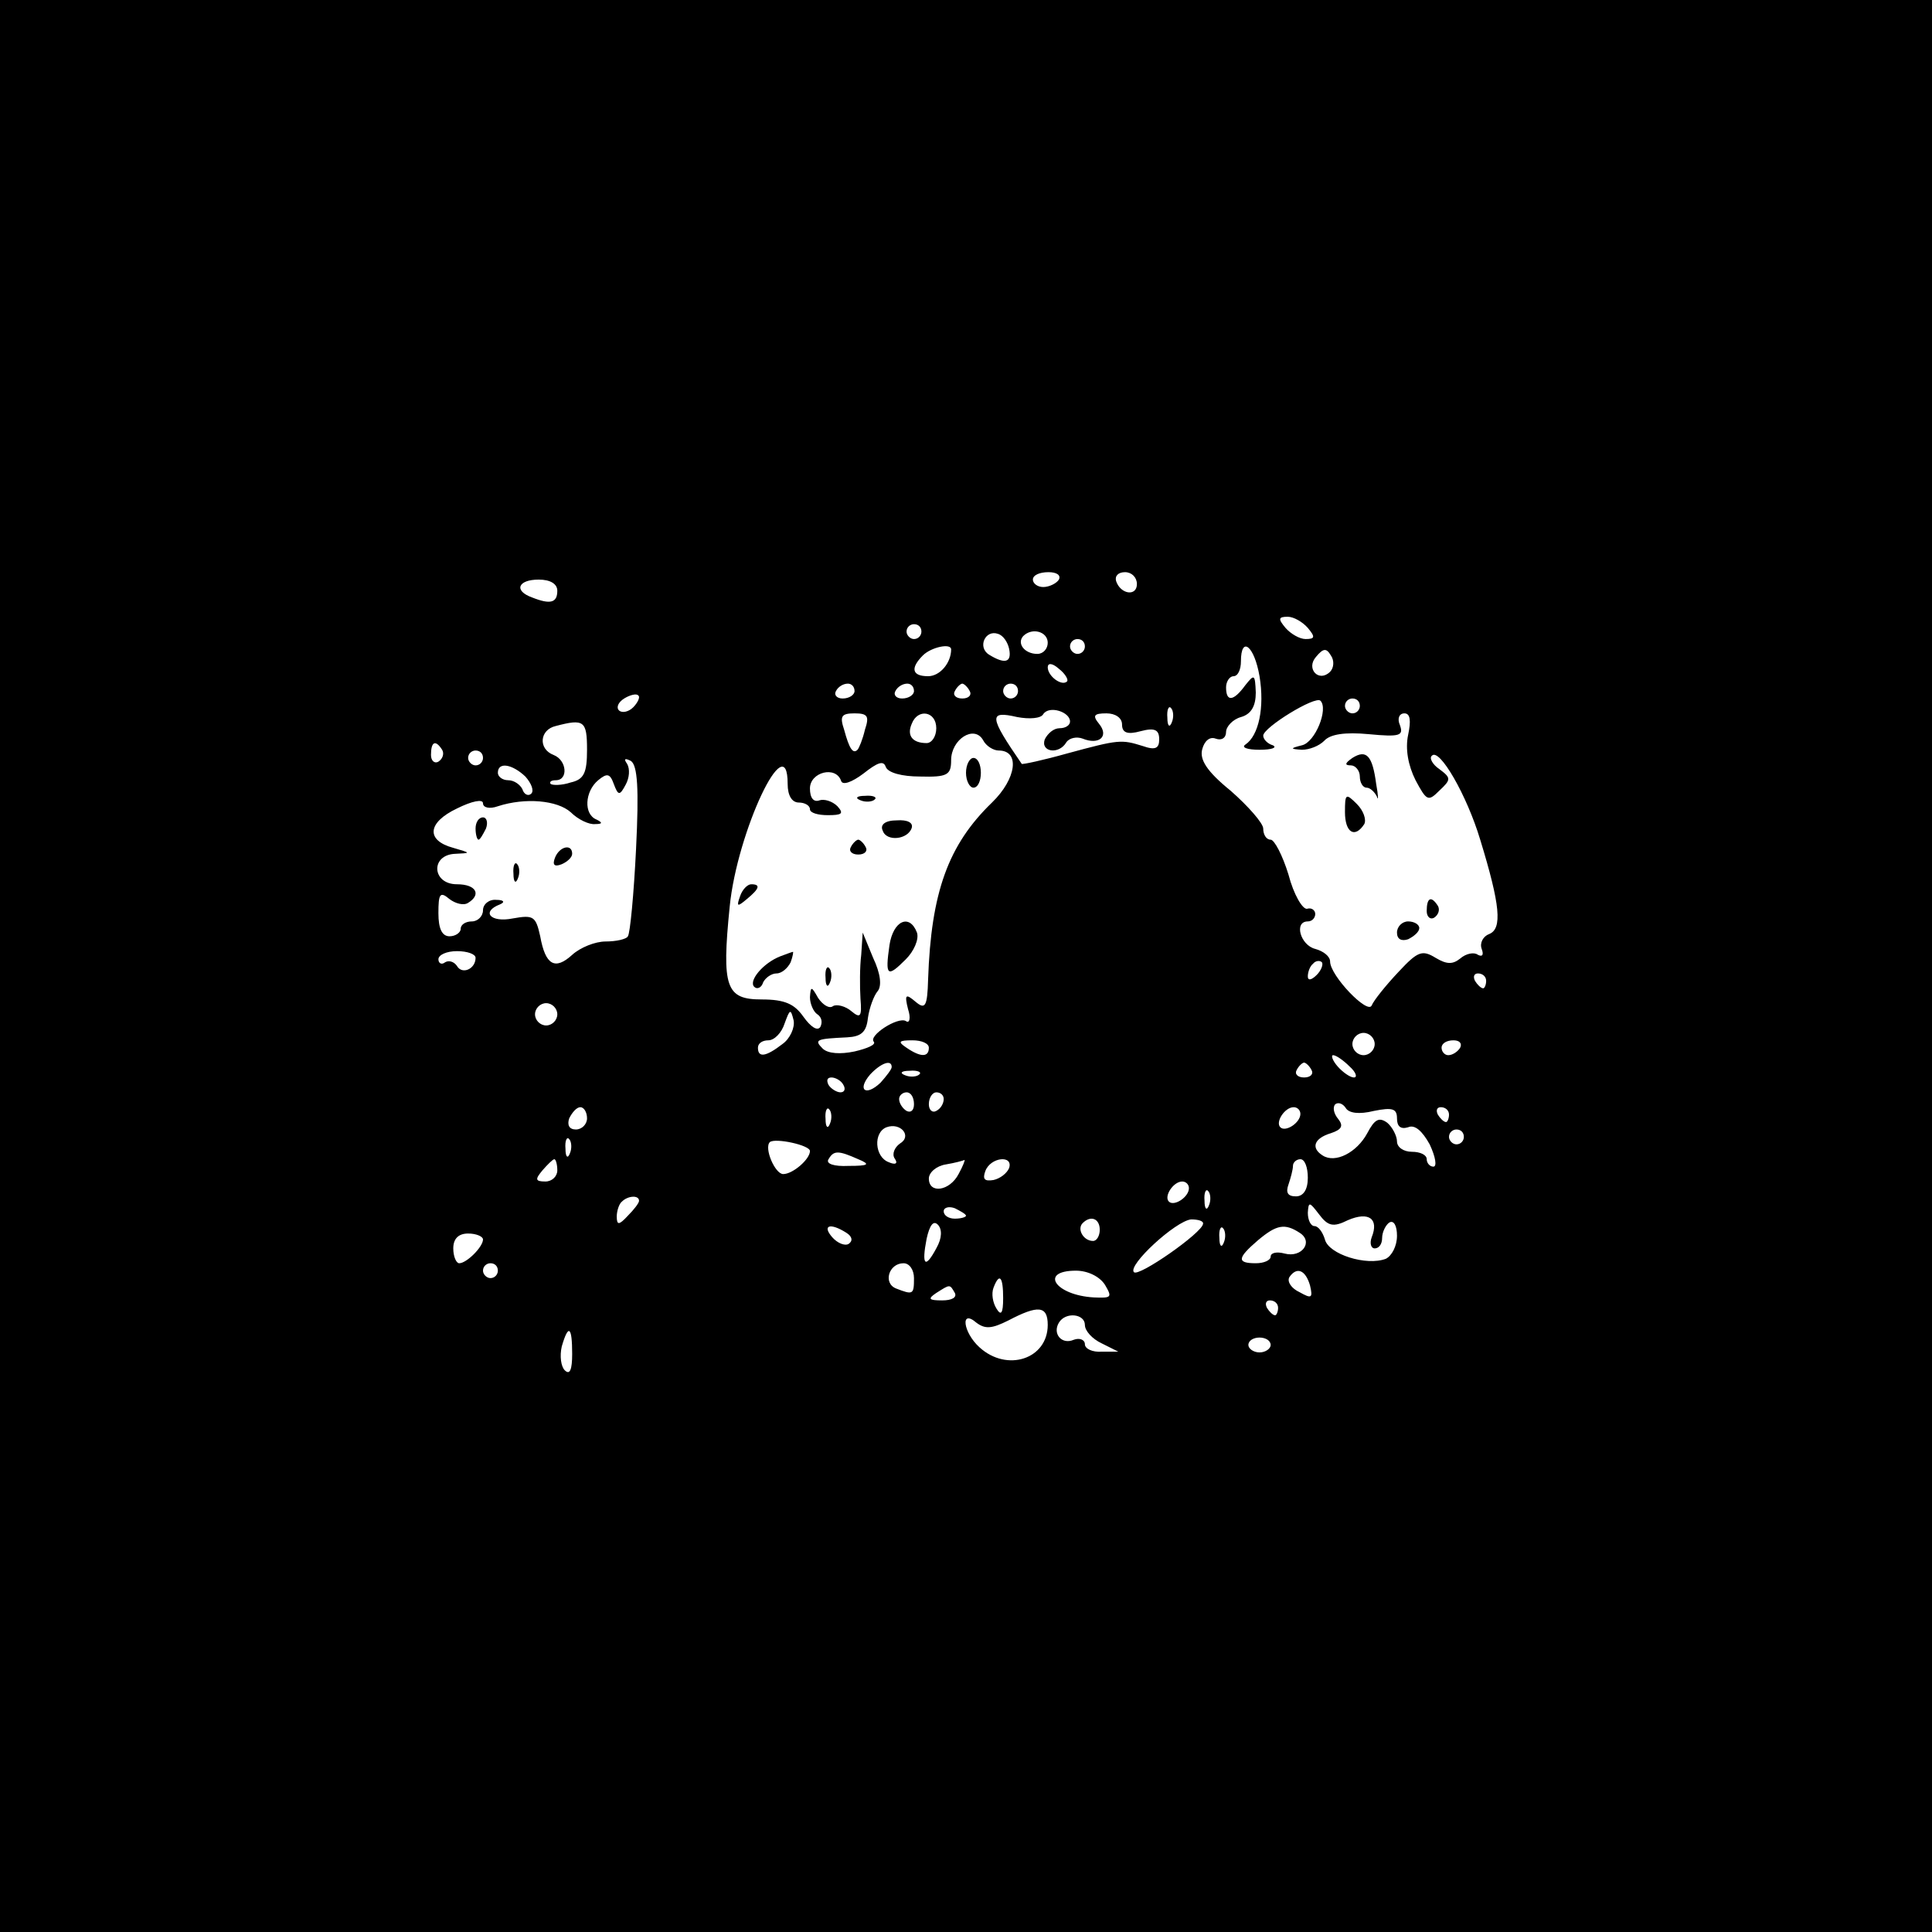 <?xml version="1.0" standalone="no"?>
<!DOCTYPE svg PUBLIC "-//W3C//DTD SVG 20010904//EN"
 "http://www.w3.org/TR/2001/REC-SVG-20010904/DTD/svg10.dtd">
<svg version="1.0" xmlns="http://www.w3.org/2000/svg"
 width="260pt" height="260pt" viewBox="0 0 260 260"
 preserveAspectRatio="xMidYMid meet">
<g transform="translate(0,260) scale(0.1,-0.1)"
fill="#000000" stroke="none">
<path d="M0 1300 l0 -1300 1300 0 1300 0 0 1300 0 1300 -1300 0 -1300 0 0
-1300z m1425 520 c-3 -5 -13 -10 -21 -10 -8 0 -14 5 -14 10 0 6 9 10 21 10 11
0 17 -4 14 -10z m105 -6 c0 -17 -22 -14 -28 4 -2 7 3 12 12 12 9 0 16 -7 16
-16z m-780 -9 c0 -16 -9 -19 -34 -9 -25 9 -19 24 9 24 16 0 25 -6 25 -15z
m1010 -50 c10 -12 10 -15 -3 -15 -8 0 -20 7 -27 15 -10 12 -10 15 3 15 8 0 20
-7 27 -15z m-520 -5 c0 -5 -4 -10 -10 -10 -5 0 -10 5 -10 10 0 6 5 10 10 10 6
0 10 -4 10 -10z m118 -23 c4 -19 -6 -21 -27 -8 -16 10 -5 34 12 28 7 -2 13
-11 15 -20z m52 8 c0 -8 -6 -15 -14 -15 -17 0 -28 14 -19 24 12 12 33 6 33 -9z
m50 -5 c0 -5 -4 -10 -10 -10 -5 0 -10 5 -10 10 0 6 5 10 10 10 6 0 10 -4 10
-10z m-180 -4 c0 -18 -15 -36 -31 -36 -22 0 -24 11 -7 28 11 11 38 17 38 8z
m415 -36 c7 -42 -1 -80 -19 -92 -6 -4 3 -7 19 -7 17 0 24 3 18 6 -7 2 -13 8
-13 13 0 11 70 54 77 47 11 -11 -7 -56 -25 -60 -16 -4 -16 -5 0 -6 10 0 23 5
30 12 8 9 28 12 60 9 42 -4 47 -2 42 12 -4 9 -1 16 6 16 8 0 9 -10 5 -29 -4
-19 0 -41 10 -61 15 -28 17 -29 32 -14 16 15 16 17 0 29 -9 6 -14 15 -10 18
10 11 47 -53 65 -113 27 -88 30 -120 12 -127 -8 -3 -13 -12 -10 -20 3 -8 1
-11 -5 -8 -5 4 -16 2 -24 -5 -10 -8 -18 -8 -33 1 -18 11 -24 9 -50 -19 -17
-18 -33 -38 -36 -45 -5 -13 -56 40 -56 59 0 7 -9 14 -20 17 -20 5 -29 37 -10
37 6 0 10 5 10 10 0 5 -5 9 -11 7 -6 -1 -18 19 -25 46 -8 26 -19 47 -24 47 -6
0 -10 7 -10 15 0 7 -20 30 -44 51 -32 26 -42 42 -38 56 3 11 10 17 18 14 8 -3
14 1 14 9 0 7 9 17 20 20 14 4 20 15 20 33 -1 25 -2 25 -14 10 -16 -22 -26
-23 -26 -3 0 8 5 15 10 15 6 0 10 9 10 20 0 35 18 21 25 -20z m95 6 c-15 -15
-33 4 -19 20 10 12 14 12 20 2 5 -7 4 -17 -1 -22z m-354 -13 c-7 -7 -26 7 -26
19 0 6 6 6 15 -2 9 -7 13 -15 11 -17z m-286 -13 c0 -5 -7 -10 -16 -10 -8 0
-12 5 -9 10 3 6 10 10 16 10 5 0 9 -4 9 -10z m80 0 c0 -5 -7 -10 -16 -10 -8 0
-12 5 -9 10 3 6 10 10 16 10 5 0 9 -4 9 -10z m75 0 c3 -5 -1 -10 -10 -10 -9 0
-13 5 -10 10 3 6 8 10 10 10 2 0 7 -4 10 -10z m65 0 c0 -5 -4 -10 -10 -10 -5
0 -10 5 -10 10 0 6 5 10 10 10 6 0 10 -4 10 -10z m-518 -22 c-6 -6 -15 -8 -19
-4 -4 4 -1 11 7 16 8 5 17 7 19 4 3 -2 -1 -10 -7 -16z m978 2 c0 -5 -4 -10
-10 -10 -5 0 -10 5 -10 10 0 6 5 10 10 10 6 0 10 -4 10 -10z m-390 -21 c0 -5
-6 -9 -14 -9 -8 0 -16 -7 -20 -15 -6 -17 19 -21 29 -4 4 6 14 8 22 5 22 -9 36
3 22 20 -9 11 -7 14 10 14 12 0 21 -6 21 -15 0 -11 7 -14 25 -9 19 5 25 2 25
-11 0 -12 -5 -15 -22 -9 -29 9 -32 9 -102 -10 -32 -9 -60 -15 -61 -14 -44 64
-45 72 -6 63 16 -3 32 -2 35 4 8 12 36 3 36 -10z m137 -1 c-3 -8 -6 -5 -6 6
-1 11 2 17 5 13 3 -3 4 -12 1 -19z m-413 -10 c-3 -13 -8 -25 -10 -27 -6 -6
-11 1 -18 27 -6 18 -4 22 14 22 18 0 20 -4 14 -22z m96 2 c0 -11 -6 -20 -13
-20 -19 0 -27 10 -20 26 8 21 33 17 33 -6z m-470 -29 c0 -31 -4 -40 -22 -44
-12 -4 -24 -4 -27 -2 -2 3 1 5 7 5 17 0 15 27 -3 34 -21 8 -19 34 3 39 38 10
42 7 42 -32z m554 -1 c29 0 24 -38 -9 -70 -59 -57 -82 -121 -86 -238 -1 -37
-4 -41 -17 -30 -13 11 -15 10 -10 -10 4 -12 2 -20 -3 -16 -11 6 -51 -20 -43
-28 3 -4 -9 -9 -26 -13 -19 -4 -36 -3 -43 4 -12 12 -8 13 33 15 19 1 26 7 28
26 2 14 8 30 13 36 6 7 4 24 -6 45 l-14 34 -2 -30 c-2 -16 -2 -43 -1 -59 2
-24 0 -27 -12 -17 -8 7 -20 10 -25 7 -5 -4 -14 2 -20 11 -9 16 -10 16 -11 1 0
-9 5 -20 10 -23 6 -4 7 -11 4 -17 -4 -6 -13 0 -23 14 -12 17 -25 23 -56 23
-48 0 -54 16 -43 125 10 101 78 245 78 165 0 -16 6 -25 15 -25 8 0 15 -4 15
-9 0 -5 11 -8 24 -8 19 0 22 2 13 12 -7 7 -18 10 -24 8 -8 -3 -13 3 -13 16 0
22 35 31 42 10 2 -6 14 -2 30 10 19 15 27 18 30 9 3 -8 22 -13 46 -13 37 -1
42 2 42 22 0 28 31 48 43 27 4 -8 14 -14 21 -14z m-749 1 c3 -5 1 -12 -5 -16
-5 -3 -10 1 -10 9 0 18 6 21 15 7z m55 -11 c0 -5 -4 -10 -10 -10 -5 0 -10 5
-10 10 0 6 5 10 10 10 6 0 10 -4 10 -10z m206 -122 c-3 -61 -8 -114 -11 -118
-2 -4 -16 -7 -30 -7 -14 0 -34 -8 -45 -18 -23 -21 -36 -14 -43 25 -6 27 -9 29
-37 24 -30 -6 -43 9 -17 19 7 3 5 6 -5 6 -10 1 -18 -6 -18 -14 0 -8 -7 -15
-15 -15 -8 0 -15 -4 -15 -10 0 -5 -7 -10 -15 -10 -10 0 -15 10 -15 31 0 26 2
30 15 19 8 -6 19 -9 25 -5 18 11 11 25 -15 25 -34 0 -36 40 -2 41 21 1 21 1
-3 8 -37 10 -35 34 5 53 20 10 35 13 35 7 0 -6 9 -8 20 -4 37 12 80 8 98 -8
10 -10 25 -17 33 -16 10 0 10 2 2 6 -18 7 -16 38 2 53 12 10 16 9 21 -5 6 -16
8 -16 16 -1 5 9 6 21 2 28 -5 7 -3 8 5 4 9 -6 11 -37 7 -118z m-149 97 c8 -9
12 -19 8 -23 -4 -4 -10 -1 -12 6 -3 6 -11 12 -19 12 -8 0 -14 5 -14 10 0 15
19 12 37 -5z m-67 -244 c0 -15 -18 -23 -25 -11 -4 6 -11 8 -16 5 -5 -4 -9 -1
-9 4 0 6 11 11 25 11 14 0 25 -4 25 -9z m1132 -23 c-7 -7 -12 -8 -12 -2 0 6 3
14 7 17 3 4 9 5 12 2 2 -3 -1 -11 -7 -17z m228 -8 c0 -5 -2 -10 -4 -10 -3 0
-8 5 -11 10 -3 6 -1 10 4 10 6 0 11 -4 11 -10z m-1250 -45 c0 -8 -7 -15 -15
-15 -8 0 -15 7 -15 15 0 8 7 15 15 15 8 0 15 -7 15 -15z m303 -40 c-22 -17
-33 -19 -33 -5 0 6 6 10 14 10 8 0 18 10 22 23 7 19 8 20 12 4 2 -10 -5 -25
-15 -32z m797 0 c0 -8 -7 -15 -15 -15 -8 0 -15 7 -15 15 0 8 7 15 15 15 8 0
15 -7 15 -15z m-600 -5 c0 -13 -11 -13 -30 0 -12 8 -11 10 8 10 12 0 22 -4 22
-10z m715 0 c-3 -5 -10 -10 -16 -10 -5 0 -9 5 -9 10 0 6 7 10 16 10 8 0 12 -4
9 -10z m-149 -25 c9 -8 11 -15 6 -15 -5 0 -15 7 -22 15 -7 8 -9 15 -6 15 4 0
14 -7 22 -15z m-616 -1 c0 -3 -7 -12 -15 -21 -20 -19 -32 -10 -14 11 14 15 29
21 29 10z m565 -4 c3 -5 -1 -10 -10 -10 -9 0 -13 5 -10 10 3 6 8 10 10 10 2 0
7 -4 10 -10z m-528 -6 c-3 -3 -12 -4 -19 -1 -8 3 -5 6 6 6 11 1 17 -2 13 -5z
m-102 -14 c3 -5 2 -10 -4 -10 -5 0 -13 5 -16 10 -3 6 -2 10 4 10 5 0 13 -4 16
-10z m95 -26 c0 -8 -4 -12 -10 -9 -5 3 -10 10 -10 16 0 5 5 9 10 9 6 0 10 -7
10 -16z m40 7 c0 -6 -4 -13 -10 -16 -5 -3 -10 1 -10 9 0 9 5 16 10 16 6 0 10
-4 10 -9z m579 -16 c25 5 31 3 31 -10 0 -11 5 -15 15 -12 9 4 19 -5 29 -23 8
-17 10 -30 5 -30 -5 0 -9 5 -9 10 0 6 -9 10 -20 10 -11 0 -20 6 -20 14 0 7 -6
19 -13 25 -11 8 -17 5 -27 -14 -14 -26 -43 -41 -60 -30 -16 10 -12 23 11 30
15 5 17 10 10 19 -6 7 -8 16 -4 20 4 3 10 1 14 -5 4 -7 18 -9 38 -4z m-1059
-10 c0 -8 -7 -15 -15 -15 -9 0 -12 6 -9 15 4 8 10 15 15 15 5 0 9 -7 9 -15z
m327 -7 c-3 -8 -6 -5 -6 6 -1 11 2 17 5 13 3 -3 4 -12 1 -19z m633 13 c0 -12
-20 -25 -27 -18 -7 7 6 27 18 27 5 0 9 -4 9 -9z m200 -1 c0 -5 -2 -10 -4 -10
-3 0 -8 5 -11 10 -3 6 -1 10 4 10 6 0 11 -4 11 -10z m-739 -39 c-7 -5 -11 -14
-7 -20 5 -7 1 -9 -8 -5 -19 7 -21 40 -3 47 19 7 35 -12 18 -22z m759 9 c0 -5
-4 -10 -10 -10 -5 0 -10 5 -10 10 0 6 5 10 10 10 6 0 10 -4 10 -10z m-1203
-22 c-3 -8 -6 -5 -6 6 -1 11 2 17 5 13 3 -3 4 -12 1 -19z m323 3 c0 -11 -23
-31 -36 -31 -11 0 -26 35 -18 43 7 6 54 -4 54 -12z m65 -11 c17 -7 14 -9 -13
-9 -20 -1 -31 3 -27 9 7 12 13 12 40 0z m-405 -15 c0 -8 -7 -15 -16 -15 -14 0
-14 3 -4 15 7 8 14 15 16 15 2 0 4 -7 4 -15z m540 -5 c-12 -23 -40 -27 -40 -6
0 8 10 17 23 19 12 2 23 5 25 6 1 0 -2 -8 -8 -19z m68 8 c-3 -7 -12 -14 -21
-16 -12 -2 -15 1 -11 12 7 19 38 22 32 4z m402 -13 c0 -16 -6 -25 -16 -25 -11
0 -14 5 -10 16 3 9 6 20 6 25 0 5 5 9 10 9 6 0 10 -11 10 -25z m-160 -14 c0
-12 -20 -25 -27 -18 -7 7 6 27 18 27 5 0 9 -4 9 -9z m27 -23 c-3 -8 -6 -5 -6
6 -1 11 2 17 5 13 3 -3 4 -12 1 -19z m-767 6 c0 -3 -7 -12 -15 -20 -12 -13
-15 -13 -15 -1 0 7 3 17 7 20 8 8 23 9 23 1z m440 -20 c0 -2 -7 -4 -15 -4 -8
0 -15 4 -15 10 0 5 7 7 15 4 8 -4 15 -8 15 -10z m514 -6 c28 12 42 2 32 -23
-3 -8 -1 -15 4 -15 6 0 10 6 10 14 0 8 5 18 10 21 6 3 10 -5 10 -18 0 -14 -7
-27 -15 -31 -26 -10 -77 6 -82 26 -3 10 -9 18 -14 18 -5 0 -9 8 -9 18 1 15 2
15 15 -2 12 -16 19 -18 39 -8z m-554 -38 c-15 -28 -20 -23 -13 13 4 18 9 25
15 19 6 -6 6 -18 -2 -32z m220 25 c0 -8 -4 -15 -9 -15 -13 0 -22 16 -14 24 11
11 23 6 23 -9z m139 8 c-1 -12 -87 -72 -93 -65 -9 9 56 69 77 71 9 0 17 -2 16
-6z m-480 -12 c8 -5 9 -11 3 -15 -5 -3 -15 1 -22 9 -14 16 -3 20 19 6z m508
-13 c-3 -8 -6 -5 -6 6 -1 11 2 17 5 13 3 -3 4 -12 1 -19z m102 13 c19 -12 3
-34 -20 -28 -11 3 -19 1 -19 -4 0 -5 -9 -9 -20 -9 -26 0 -25 7 3 31 25 21 36
23 56 10z m-1099 -9 c0 -10 -22 -32 -32 -32 -4 0 -8 9 -8 20 0 13 7 20 20 20
11 0 20 -4 20 -8z m20 -42 c0 -5 -4 -10 -10 -10 -5 0 -10 5 -10 10 0 6 5 10
10 10 6 0 10 -4 10 -10z m560 -10 c0 -22 -1 -23 -24 -14 -18 7 -10 34 10 34 8
0 14 -9 14 -20z m257 -9 c10 -17 9 -18 -15 -17 -52 3 -74 36 -24 36 16 0 32
-8 39 -19z m276 -1 c4 -17 2 -18 -14 -9 -11 5 -17 14 -14 20 10 15 22 10 28
-11z m-413 -17 c0 -21 -3 -24 -9 -14 -5 8 -7 20 -4 28 8 21 13 15 13 -14z
m-65 7 c3 -6 -4 -10 -17 -10 -18 0 -20 2 -8 10 19 12 18 12 25 0z m435 -20 c0
-5 -2 -10 -4 -10 -3 0 -8 5 -11 10 -3 6 -1 10 4 10 6 0 11 -4 11 -10z m-310
-23 c0 -46 -55 -64 -92 -30 -22 20 -26 52 -4 33 12 -9 21 -8 43 3 40 21 53 20
53 -6z m50 0 c0 -8 10 -19 23 -25 l22 -11 -22 0 c-13 -1 -23 4 -23 10 0 6 -7
9 -15 6 -16 -7 -29 8 -20 23 9 15 35 12 35 -3z m-690 -39 c0 -21 -3 -29 -10
-22 -5 5 -7 19 -4 32 9 31 14 27 14 -10z m940 12 c0 -5 -7 -10 -15 -10 -8 0
-15 5 -15 10 0 6 7 10 15 10 8 0 15 -4 15 -10z"/>
<path d="M1820 1580 c-10 -7 -11 -10 -2 -10 6 0 12 -7 12 -15 0 -8 4 -15 9
-15 5 0 11 -6 14 -12 2 -7 2 1 -1 17 -5 38 -13 47 -32 35z"/>
<path d="M1810 1507 c0 -27 13 -36 26 -16 3 6 -1 18 -10 27 -15 15 -16 14 -16
-11z"/>
<path d="M1920 1374 c0 -8 5 -12 10 -9 6 4 8 11 5 16 -9 14 -15 11 -15 -7z"/>
<path d="M1880 1345 c0 -9 6 -12 15 -9 8 4 15 10 15 15 0 5 -7 9 -15 9 -8 0
-15 -7 -15 -15z"/>
<path d="M1300 1560 c0 -11 5 -20 10 -20 6 0 10 9 10 20 0 11 -4 20 -10 20 -5
0 -10 -9 -10 -20z"/>
<path d="M1158 1523 c7 -3 16 -2 19 1 4 3 -2 6 -13 5 -11 0 -14 -3 -6 -6z"/>
<path d="M1188 1482 c5 -15 34 -12 39 4 2 7 -6 11 -20 10 -16 0 -23 -6 -19
-14z"/>
<path d="M1145 1460 c-3 -5 1 -10 10 -10 9 0 13 5 10 10 -3 6 -8 10 -10 10 -2
0 -7 -4 -10 -10z"/>
<path d="M996 1394 c-5 -14 -4 -15 9 -4 17 14 19 20 6 20 -5 0 -12 -7 -15 -16z"/>
<path d="M1197 1328 c-6 -42 -3 -44 22 -19 11 11 18 27 15 36 -10 26 -32 16
-37 -17z"/>
<path d="M1050 1313 c-23 -9 -43 -33 -35 -41 4 -4 10 -1 12 6 3 6 11 12 18 12
7 0 15 7 19 15 3 8 4 15 3 14 -1 0 -9 -3 -17 -6z"/>
<path d="M1111 1284 c0 -11 3 -14 6 -6 3 7 2 16 -1 19 -3 4 -6 -2 -5 -13z"/>
<path d="M640 1485 c0 -8 2 -15 4 -15 2 0 6 7 10 15 3 8 1 15 -4 15 -6 0 -10
-7 -10 -15z"/>
<path d="M747 1446 c-4 -10 -1 -13 9 -9 7 3 14 9 14 14 0 14 -17 10 -23 -5z"/>
<path d="M691 1424 c0 -11 3 -14 6 -6 3 7 2 16 -1 19 -3 4 -6 -2 -5 -13z"/>
</g>
</svg>
